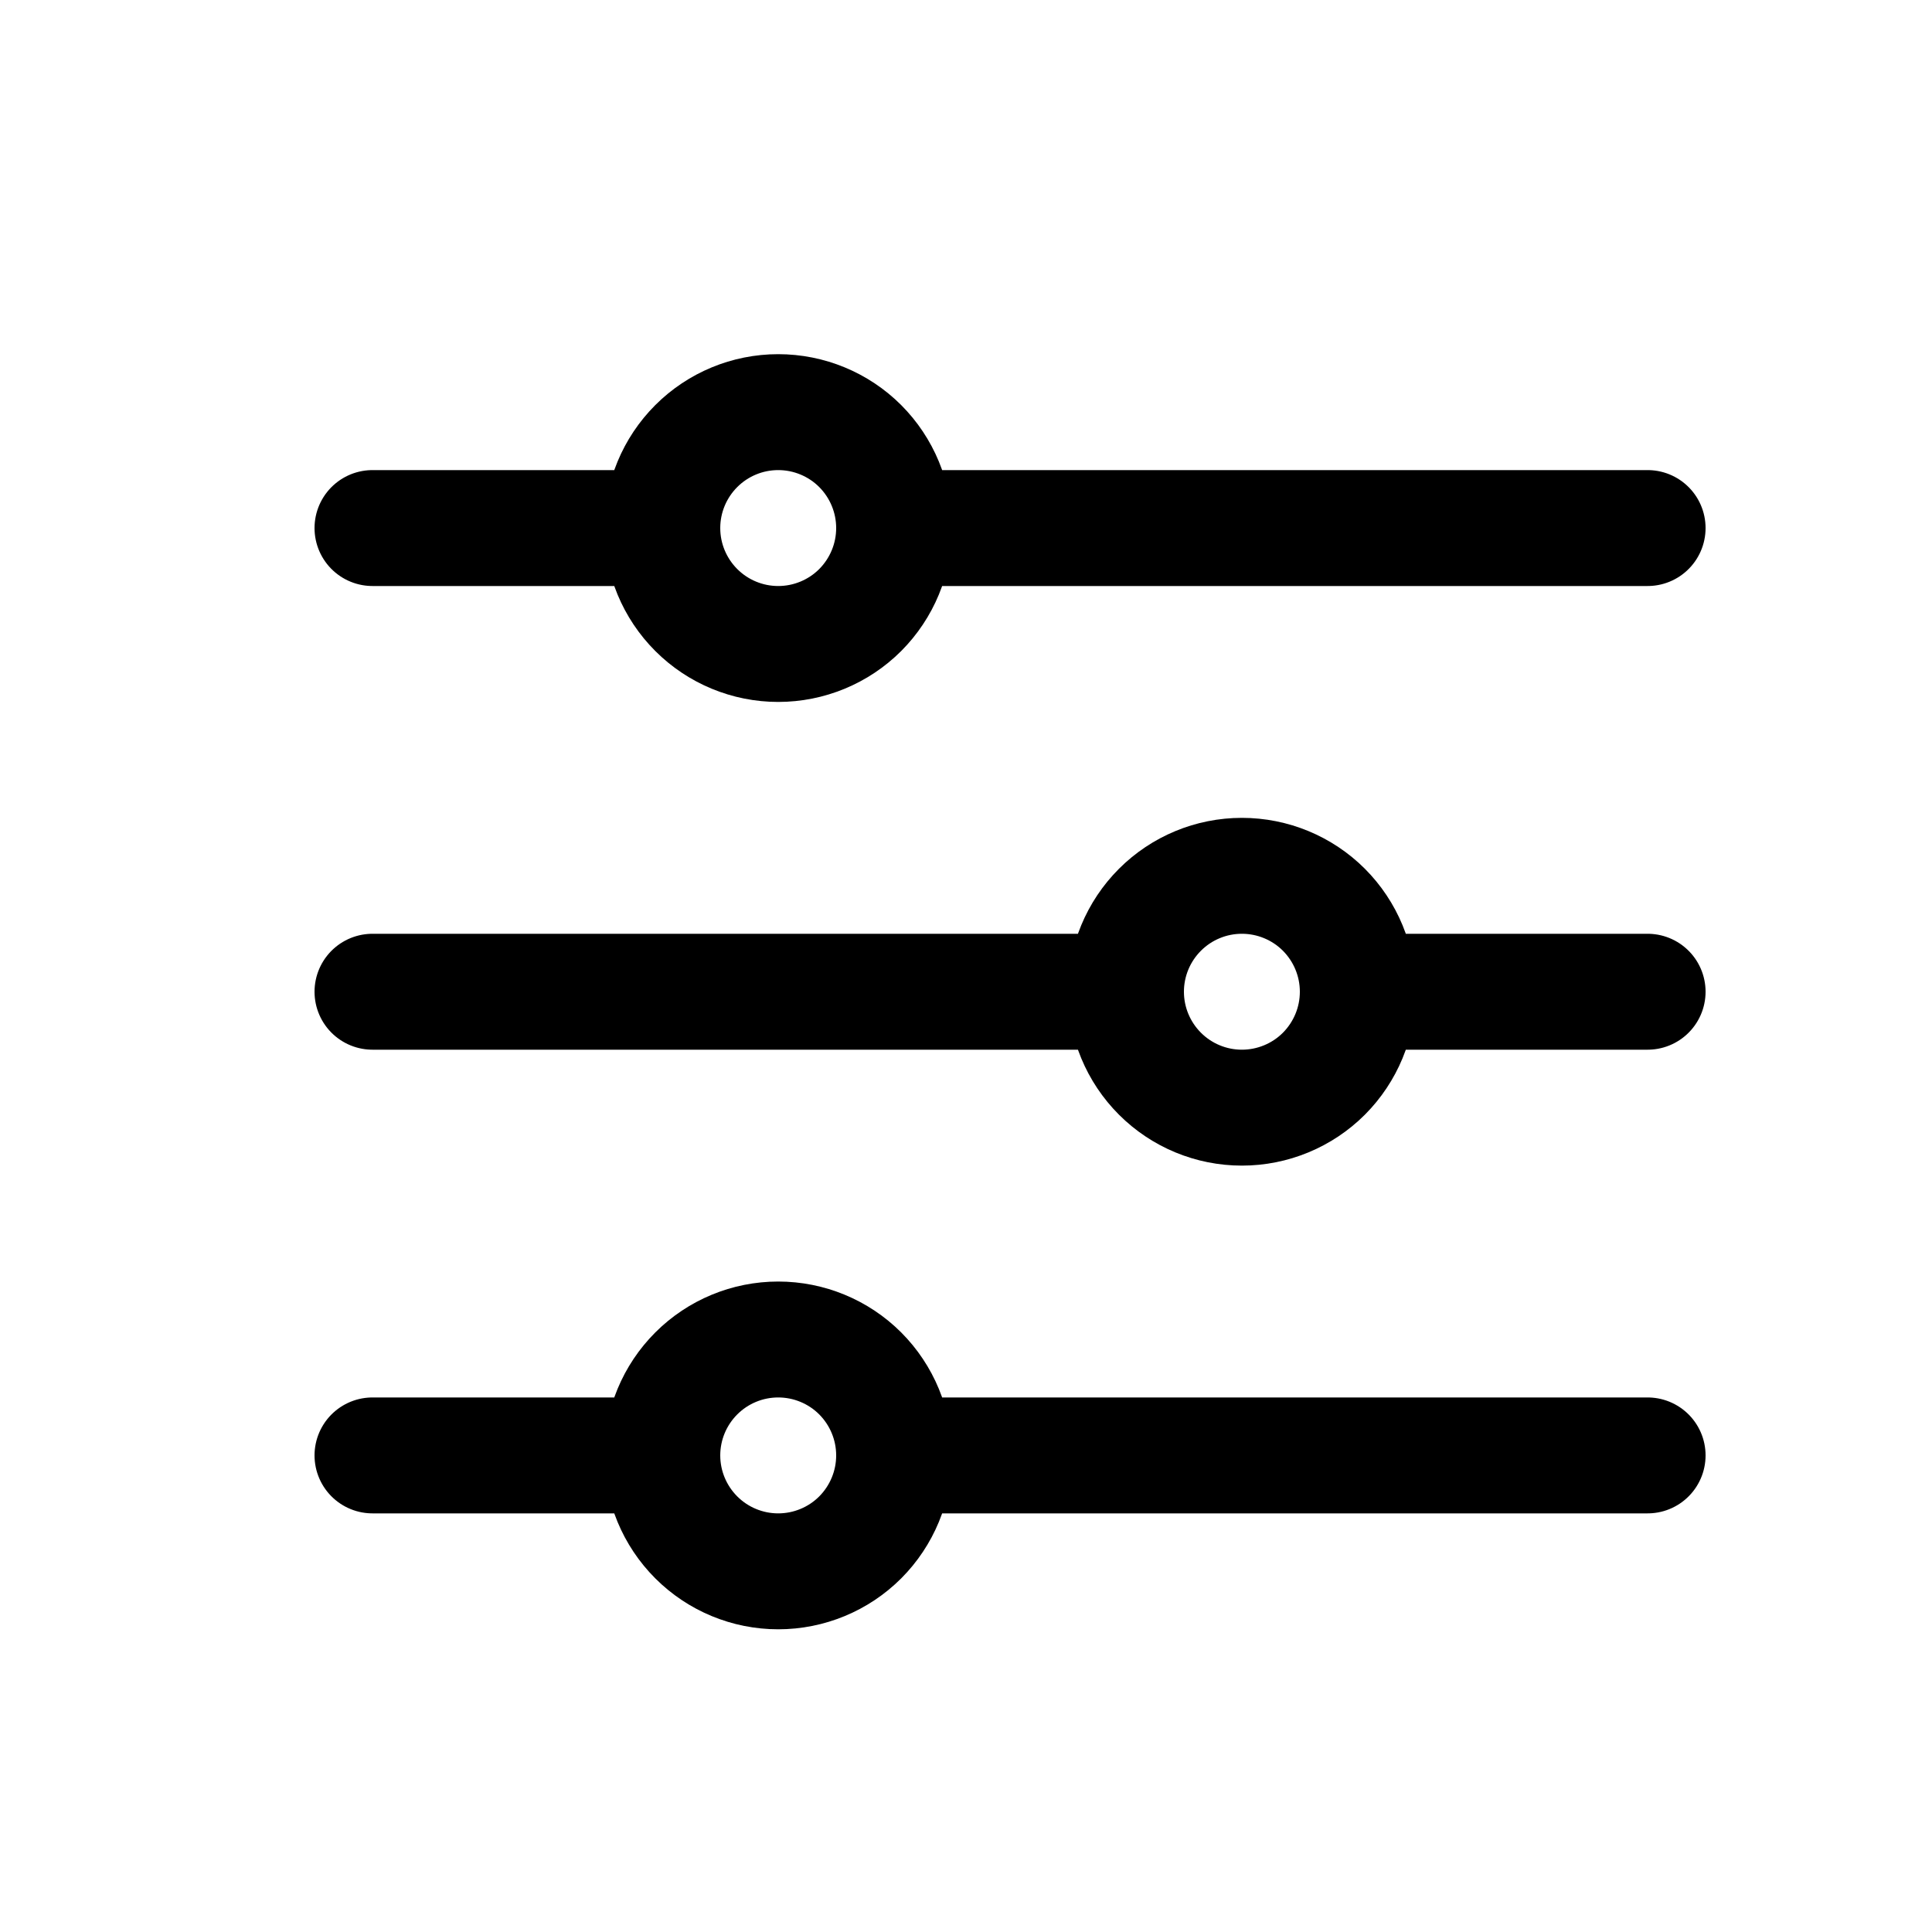 <svg width="25" height="25" viewBox="0 0 25 25" fill="none" xmlns="http://www.w3.org/2000/svg">
<path d="M11.57 6.833H21.32M11.57 6.833C11.57 7.231 11.412 7.612 11.131 7.894C10.85 8.175 10.468 8.333 10.07 8.333C9.672 8.333 9.291 8.175 9.01 7.894C8.728 7.612 8.57 7.231 8.57 6.833M11.57 6.833C11.57 6.435 11.412 6.054 11.131 5.772C10.85 5.491 10.468 5.333 10.07 5.333C9.672 5.333 9.291 5.491 9.01 5.772C8.728 6.054 8.57 6.435 8.57 6.833M8.57 6.833H4.82M11.57 18.833H21.32M11.57 18.833C11.57 19.231 11.412 19.612 11.131 19.894C10.85 20.175 10.468 20.333 10.07 20.333C9.672 20.333 9.291 20.175 9.01 19.894C8.728 19.612 8.57 19.231 8.57 18.833M11.57 18.833C11.57 18.435 11.412 18.054 11.131 17.772C10.85 17.491 10.468 17.333 10.07 17.333C9.672 17.333 9.291 17.491 9.01 17.772C8.728 18.054 8.57 18.435 8.57 18.833M8.57 18.833H4.82M17.57 12.833H21.32M17.57 12.833C17.57 13.231 17.412 13.612 17.131 13.894C16.85 14.175 16.468 14.333 16.07 14.333C15.672 14.333 15.291 14.175 15.01 13.894C14.728 13.612 14.57 13.231 14.57 12.833M17.57 12.833C17.57 12.435 17.412 12.054 17.131 11.772C16.85 11.491 16.468 11.333 16.07 11.333C15.672 11.333 15.291 11.491 15.01 11.772C14.728 12.054 14.57 12.435 14.57 12.833M14.57 12.833H4.82" stroke="black" stroke-width="1.5" stroke-linecap="round" stroke-linejoin="round"/>
</svg>

